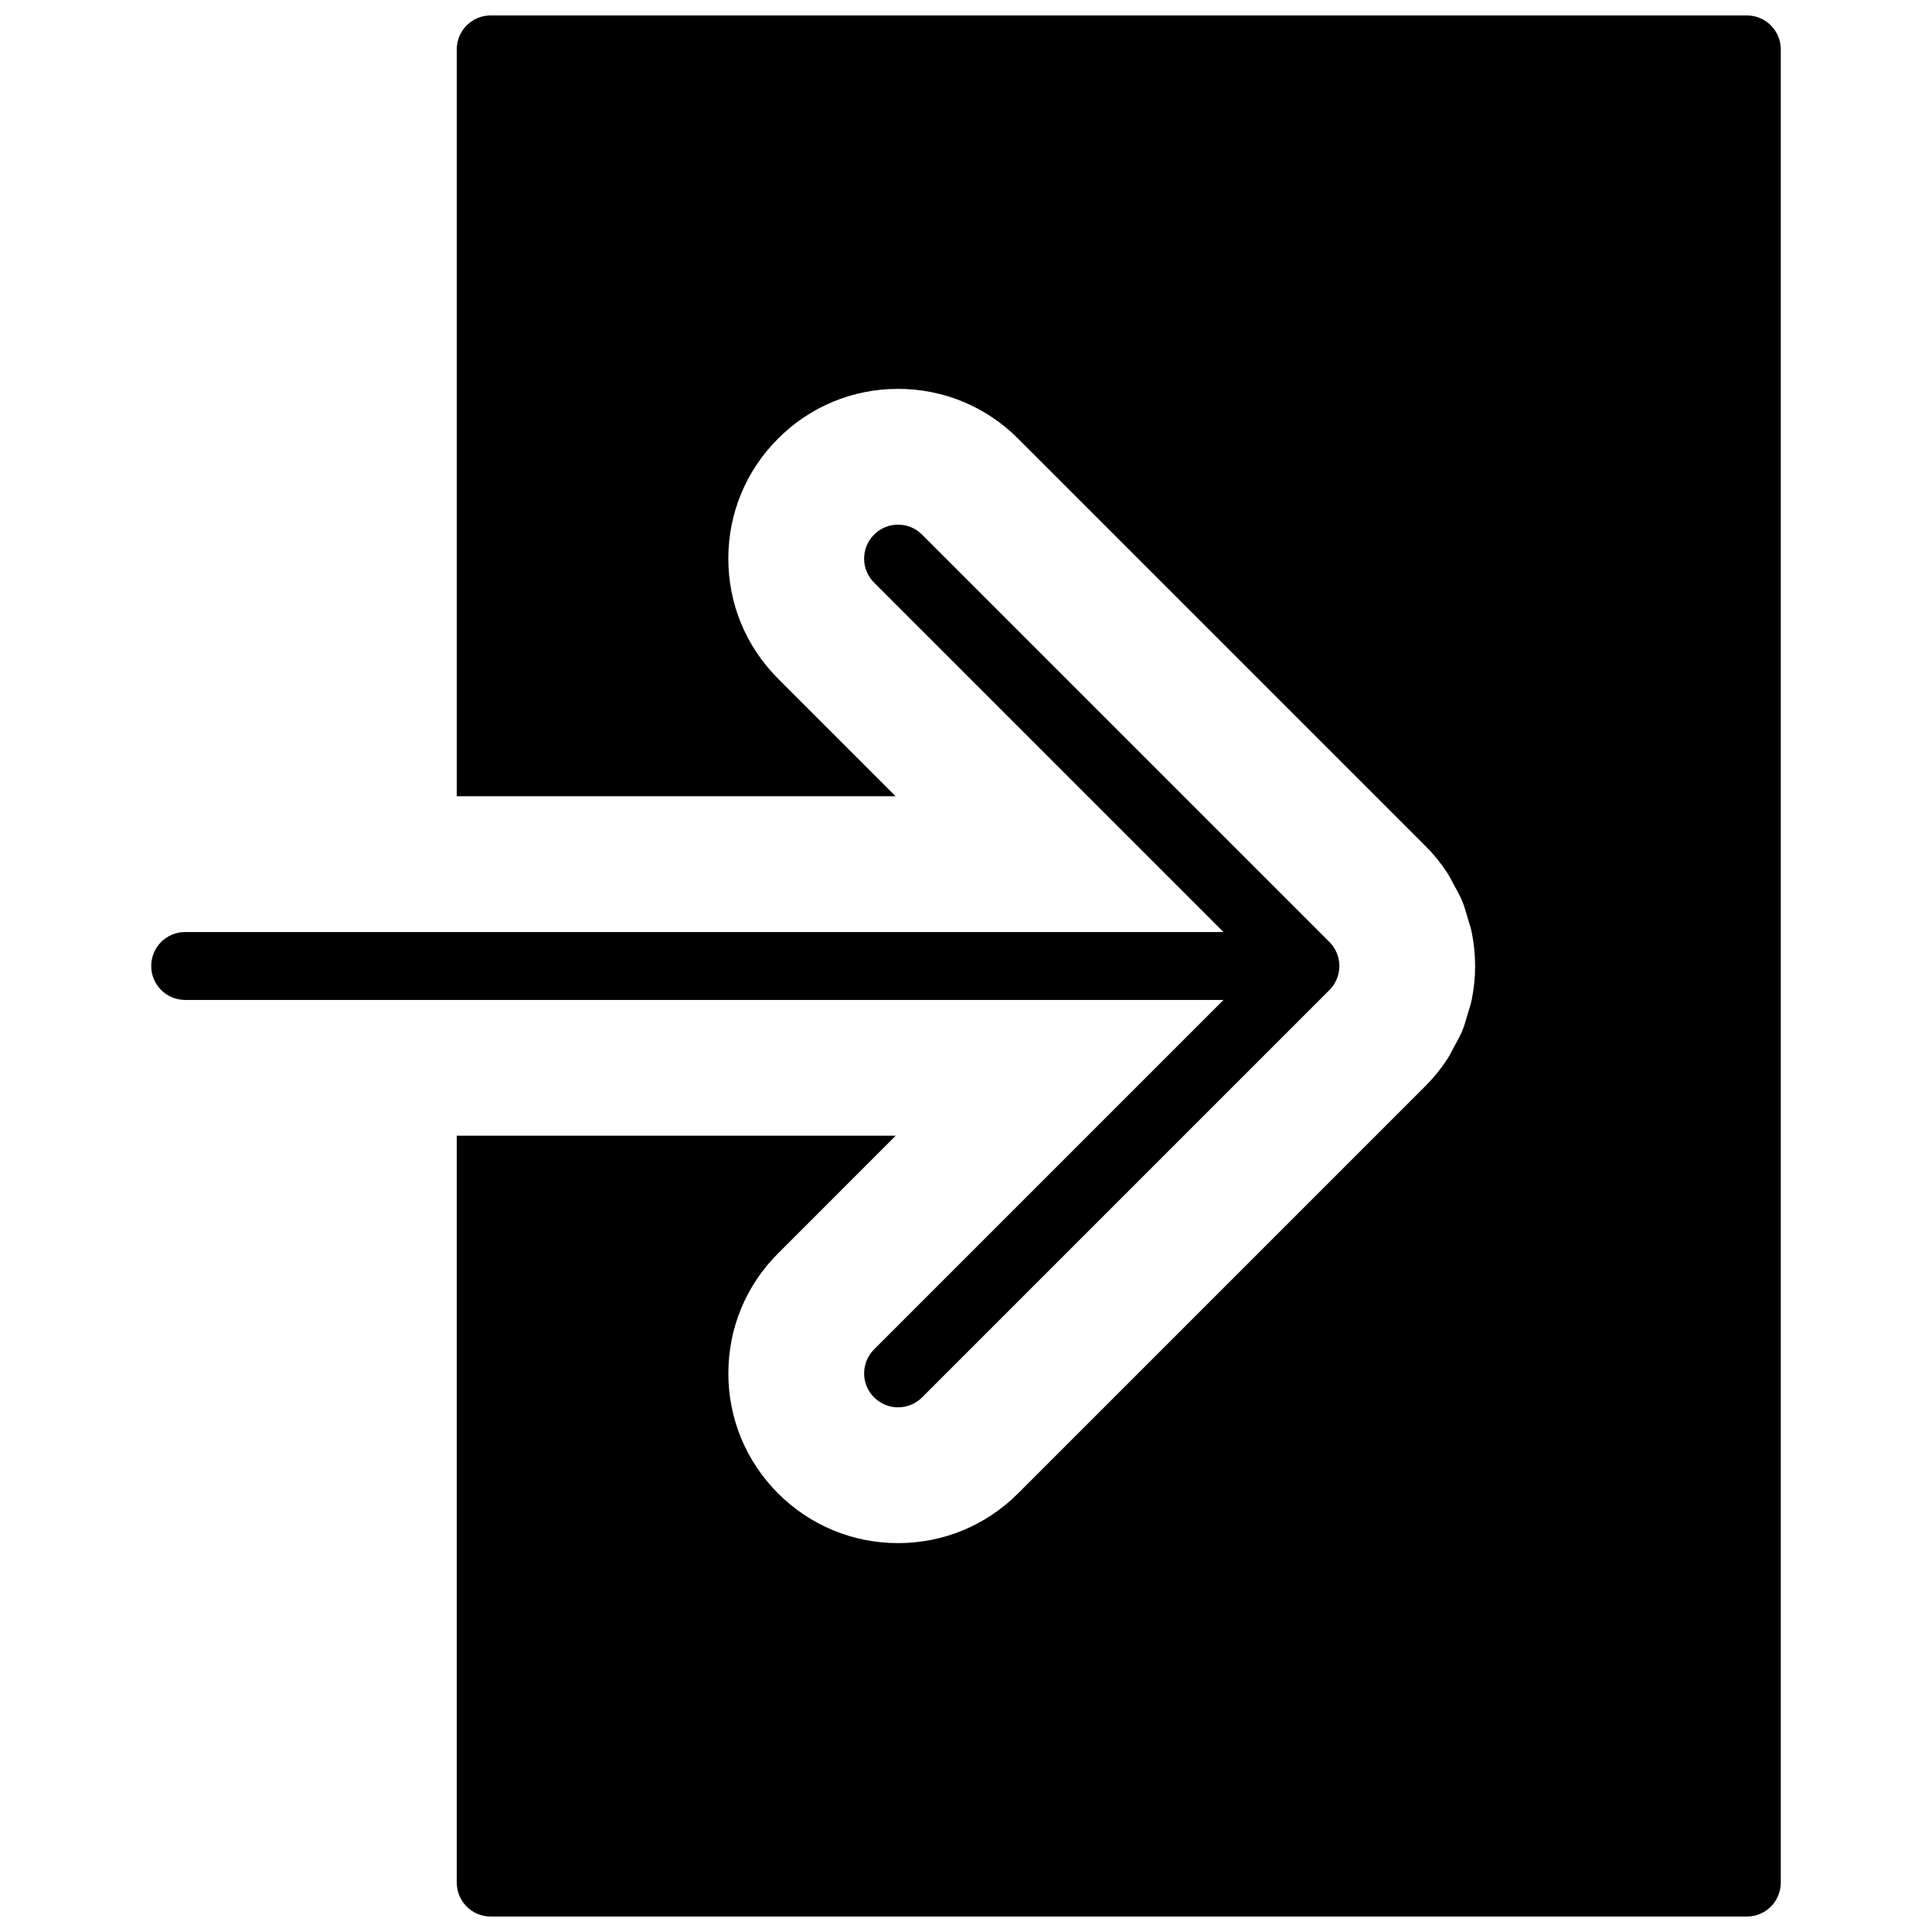 <?xml version="1.0" encoding="UTF-8"?>
<!-- Uploaded to: SVG Repo, www.svgrepo.com, Generator: SVG Repo Mixer Tools -->
<svg width="800px" height="800px" version="1.1" viewBox="144 144 512 512" xmlns="http://www.w3.org/2000/svg">
 <defs>
  <clipPath id="a">
   <path d="m265 148.09h351v503.81h-351z"/>
  </clipPath>
 </defs>
 <path d="m375.64 501.6c-3.516 3.516-3.516 9.203 0 12.719 1.754 1.758 4.059 2.637 6.359 2.637 2.305 0 4.609-0.879 6.363-2.637l107.95-107.95c0.836-0.828 1.492-1.824 1.953-2.934 0.906-2.195 0.906-4.676 0-6.871-0.461-1.105-1.117-2.106-1.953-2.934l-107.95-107.95c-3.519-3.519-9.203-3.519-12.723 0-3.516 3.516-3.516 9.203 0 12.719l92.602 92.602h-275.17c-4.977 0-8.996 4.023-8.996 9 0 4.973 4.019 8.996 8.996 8.996h275.17l-92.602 92.602" fill-rule="evenodd"/>
 <g clip-path="url(#a)">
  <path d="m606.92 148.09h-332.88c-4.977 0-8.996 4.019-8.996 8.996v197.93h116.32l-31.172-31.172c-8.492-8.484-13.18-19.785-13.18-31.805 0-12.02 4.688-23.32 13.18-31.801 8.484-8.496 19.781-13.184 31.801-13.184 12.02 0 23.32 4.688 31.812 13.184l107.93 107.93c2.051 2.035 3.949 4.356 5.629 6.883 0.594 0.863 1.062 1.762 1.523 2.672l0.844 1.559c0.641 1.133 1.25 2.273 1.762 3.496 0.516 1.227 0.883 2.465 1.227 3.719l0.484 1.609c0.332 1.008 0.641 2.023 0.848 3.094 1.16 5.84 1.16 11.758 0 17.598-0.207 1.07-0.516 2.086-0.848 3.094l-0.484 1.613c-0.344 1.25-0.711 2.492-1.215 3.695-0.531 1.277-1.18 2.465-1.836 3.625l-0.781 1.449c-0.461 0.91-0.93 1.809-1.512 2.664-1.684 2.535-3.59 4.859-5.66 6.91l-107.91 107.91c-8.484 8.492-19.785 13.18-31.805 13.18-12.02 0-23.316-4.688-31.812-13.18-8.48-8.484-13.168-19.785-13.168-31.805s4.688-23.32 13.18-31.801l31.172-31.176h-116.32v197.93c0 4.977 4.019 8.996 8.996 8.996h332.88c4.973 0 8.996-4.019 8.996-8.996v-485.82c0-4.977-4.023-8.996-8.996-8.996" fill-rule="evenodd"/>
 </g>
</svg>